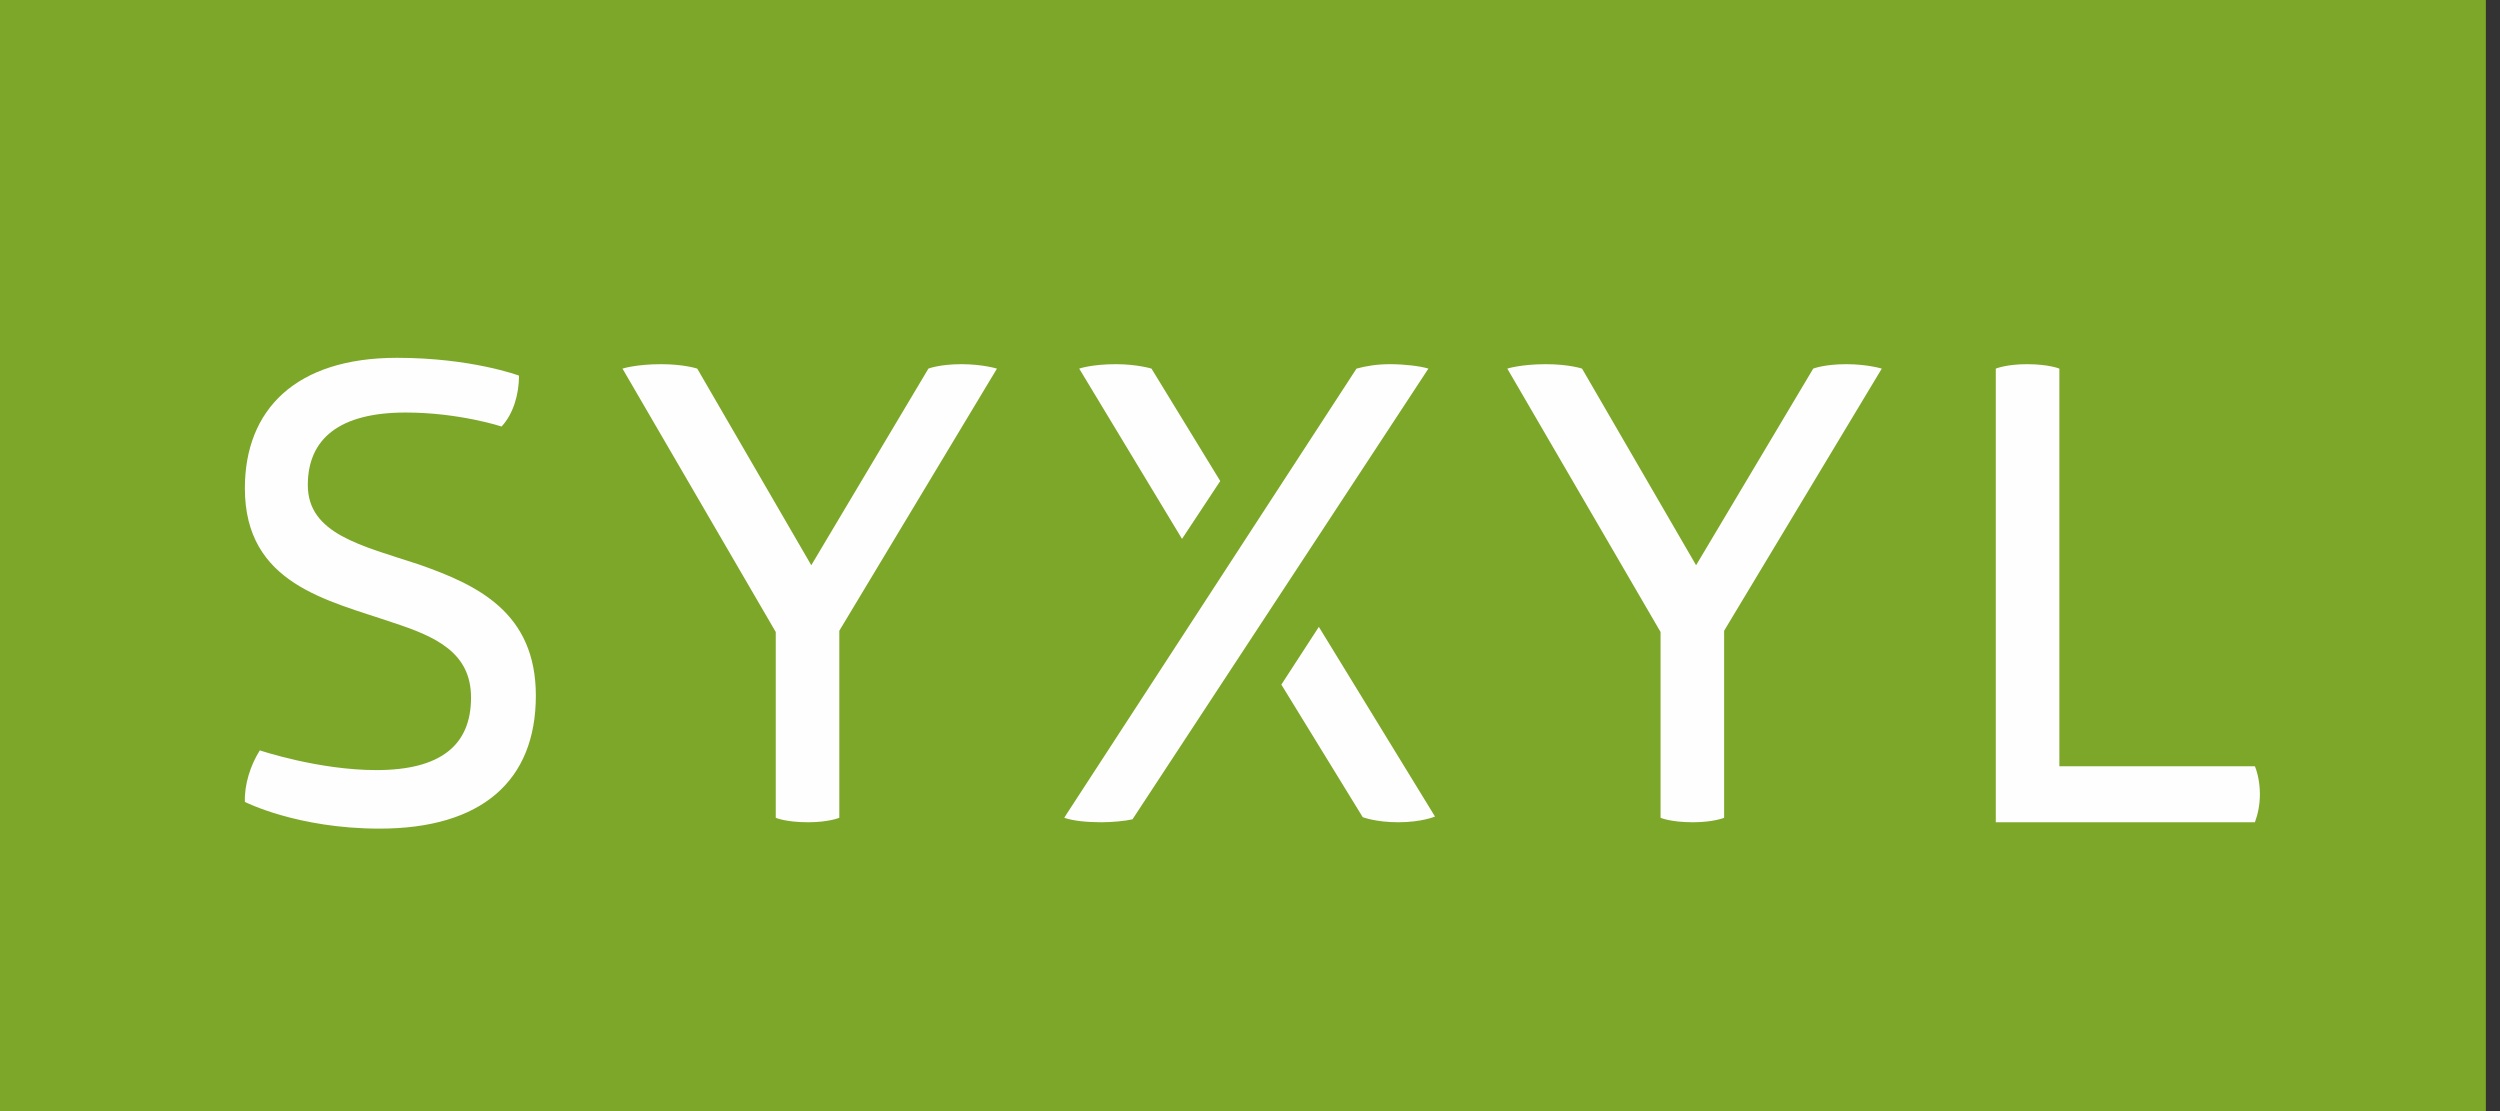 <?xml version="1.0" encoding="UTF-8"?>
<svg width="135px" height="60px" viewBox="0 0 135 60" version="1.1" xmlns="http://www.w3.org/2000/svg" xmlns:xlink="http://www.w3.org/1999/xlink">
    <rect x="0" y="0" width="135" height="60" fill="#333333" stroke="none"/>
    <defs></defs>
    <g id="Symbols" stroke="none" stroke-width="1" fill="none" fill-rule="evenodd">
        <g id="Navigation-/-Desktop">
            <g id="Logo">
                <polygon id="Fill-1" fill="#7DA728" points="0 60 134.237 60 134.237 0 0 0"></polygon>
                <path d="M21.433,19.322 C25.471,19.322 28.027,20.284 28.027,20.284 C28.027,21.28 27.725,22.345 27.085,23.032 C27.085,23.032 24.798,22.277 21.904,22.277 C18.337,22.277 16.622,23.685 16.622,26.193 C16.622,28.838 19.515,29.457 22.644,30.488 C25.773,31.587 28.936,33.065 28.936,37.565 C28.936,42.169 26.009,44.746 20.491,44.746 C16.049,44.746 13.223,43.303 13.223,43.303 C13.19,42.375 13.526,41.31 14.031,40.52 C14.031,40.52 17.193,41.585 20.322,41.585 C23.789,41.585 25.436,40.246 25.436,37.668 C25.436,35.229 23.518,34.37 21.198,33.615 C17.698,32.412 13.223,31.552 13.223,26.365 C13.223,22.14 15.948,19.322 21.433,19.322 L21.433,19.322 Z M51.918,19.666 C53.061,19.666 53.836,19.905 53.836,19.905 L45.323,34.06 L45.323,44.161 C45.323,44.161 44.751,44.402 43.64,44.402 C42.429,44.402 41.891,44.161 41.891,44.161 L41.891,34.129 L33.614,19.905 C33.614,19.905 34.354,19.666 35.7,19.666 C36.944,19.666 37.651,19.905 37.651,19.905 L43.809,30.522 L50.134,19.905 C50.134,19.905 50.74,19.666 51.918,19.666 L51.918,19.666 Z M99.698,19.666 C100.841,19.666 101.616,19.905 101.616,19.905 L93.103,34.06 L93.103,44.161 C93.103,44.161 92.531,44.402 91.42,44.402 C90.209,44.402 89.671,44.161 89.671,44.161 L89.671,34.129 L81.394,19.905 C81.394,19.905 82.134,19.666 83.48,19.666 C84.724,19.666 85.431,19.905 85.431,19.905 L91.589,30.522 L97.914,19.905 C97.914,19.905 98.52,19.666 99.698,19.666 L99.698,19.666 Z M107.773,19.905 C107.773,19.905 108.346,19.666 109.457,19.666 C110.633,19.666 111.206,19.905 111.206,19.905 L111.206,41.378 L121.765,41.378 C121.932,41.791 122.034,42.341 122.034,42.89 C122.034,43.441 121.932,43.955 121.765,44.402 L107.773,44.402 L107.773,19.905 Z M65.893,25.976 L62.181,19.905 C62.181,19.905 61.406,19.666 60.263,19.666 C58.95,19.666 58.277,19.905 58.277,19.905 L63.829,29.1 L65.893,25.976 Z M77.134,19.905 C76.696,19.768 75.841,19.666 75.067,19.666 C74.327,19.666 73.756,19.768 73.251,19.905 L57.617,43.927 L57.616,43.927 L57.47,44.161 C57.975,44.334 58.715,44.402 59.489,44.402 C60.021,44.402 60.757,44.337 61.155,44.243 L77.134,19.905 Z M69.193,36.969 L73.587,44.127 C73.587,44.127 74.294,44.402 75.505,44.402 C76.783,44.402 77.49,44.093 77.49,44.093 L71.218,33.851 L69.193,36.969 Z" id="Fill-2" fill="#FEFEFE"></path>
            </g>
        </g>
    </g>
</svg>